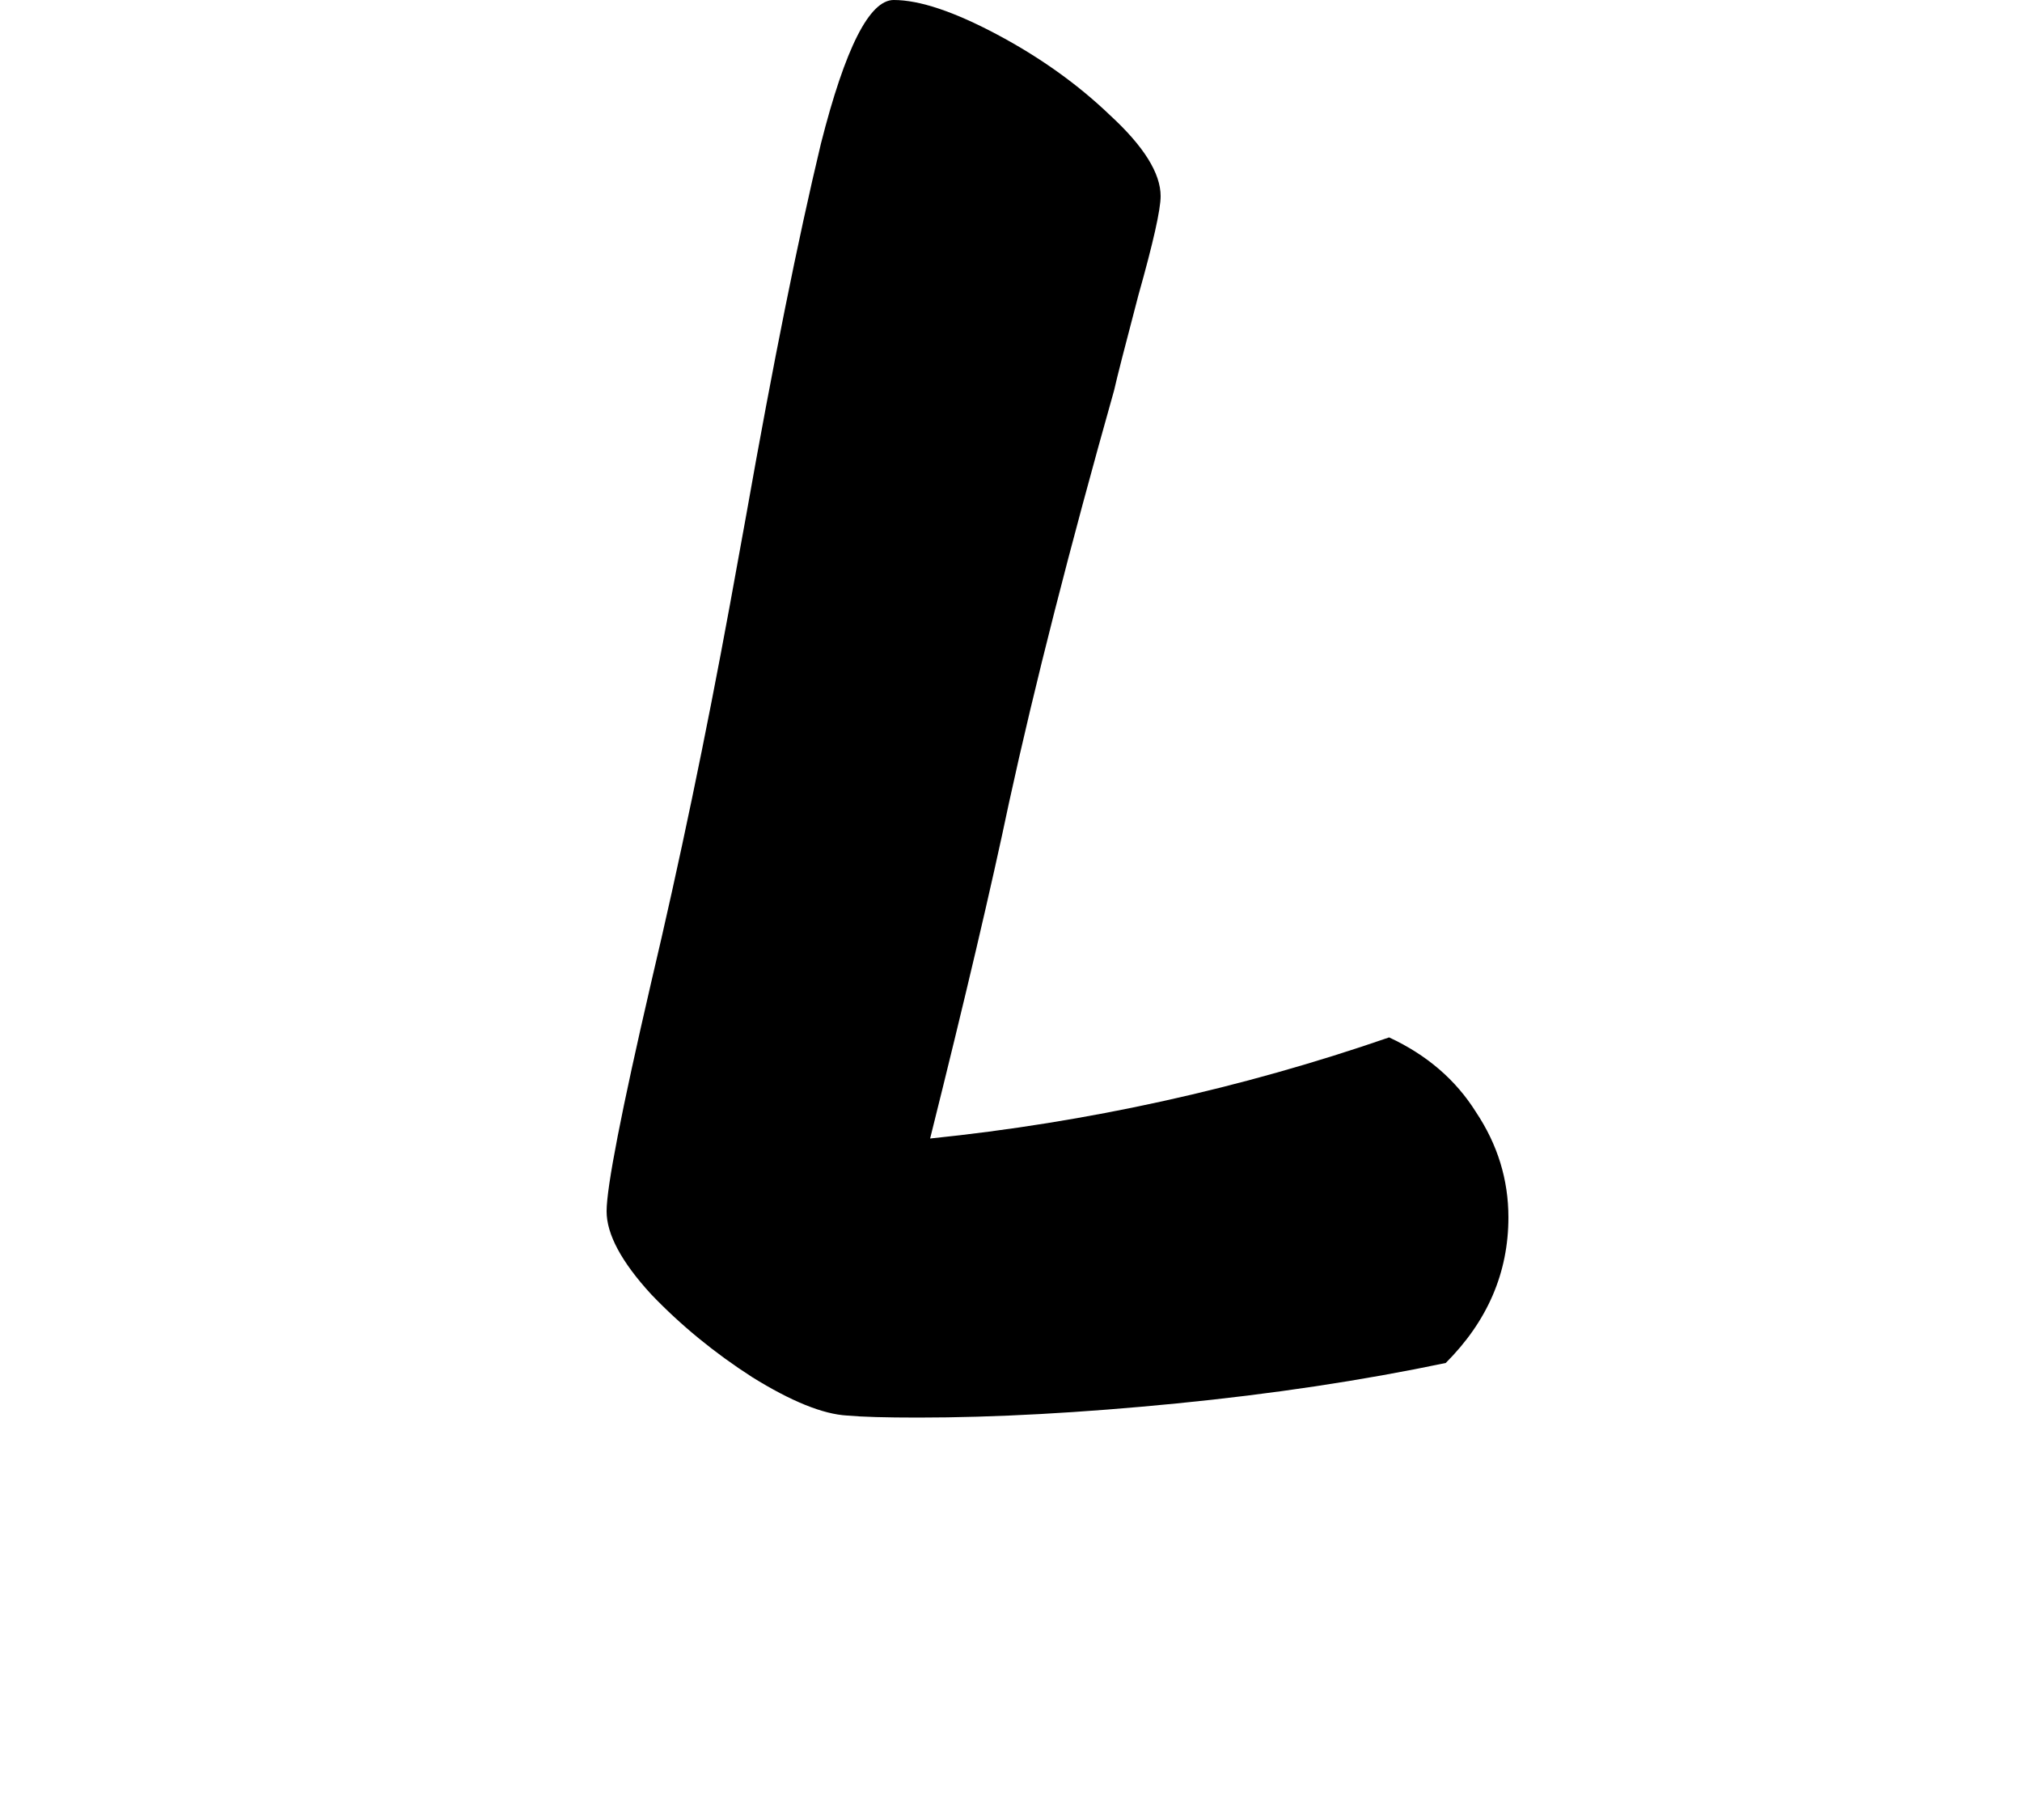 <?xml version="1.0" encoding="UTF-8"?> <svg xmlns="http://www.w3.org/2000/svg" viewBox="1985 2486.5 30 27" width="30" height="27" data-guides="{&quot;vertical&quot;:[],&quot;horizontal&quot;:[]}"><mask x="1984.900" y="2486.400" width="1.200" height="1.200" id="tSvga8f013437b"><path fill="white" stroke="none" fill-opacity="1" stroke-width="1" stroke-opacity="1" color="rgb(51, 51, 51)" font-size-adjust="none" width="30" height="30" data-svg-name="path" data-svg-id="95563add0e" id="tSvg95563add0e" title="Rectangle 4" d="M 1985 2486.5 C 1995 2486.5 2005 2486.5 2015 2486.5C 2015 2496.5 2015 2506.5 2015 2516.5C 2005 2516.5 1995 2516.5 1985 2516.5C 1985 2506.5 1985 2496.5 1985 2486.5Z"></path></mask><path fill="black" stroke="none" fill-opacity="1" stroke-width="1" stroke-opacity="1" color="rgb(51, 51, 51)" font-size-adjust="none" mask="url(#tSvgcd6d22d010)" id="tSvge68230350d" title="Path 4" d="M 2005.61 2501.89 C 2006.17 2502.15 2006.6 2502.52 2006.9 2503C 2007.22 2503.48 2007.38 2504 2007.38 2504.56C 2007.38 2505.38 2007.07 2506.1 2006.45 2506.72C 2005.21 2506.98 2003.88 2507.18 2002.46 2507.32C 2001.04 2507.46 1999.76 2507.53 1998.62 2507.53C 1998.14 2507.53 1997.79 2507.52 1997.57 2507.5C 1997.21 2507.48 1996.74 2507.29 1996.16 2506.93C 1995.6 2506.57 1995.1 2506.16 1994.66 2505.7C 1994.22 2505.22 1994 2504.81 1994 2504.47C 1994 2504.11 1994.22 2502.98 1994.66 2501.08C 1995.08 2499.3 1995.47 2497.43 1995.83 2495.47C 1995.91 2495.03 1995.99 2494.59 1996.07 2494.15C 1996.47 2491.89 1996.84 2490.05 1997.18 2488.63C 1997.54 2487.21 1997.9 2486.5 1998.26 2486.5C 1998.64 2486.5 1999.15 2486.67 1999.79 2487.01C 2000.43 2487.35 2000.99 2487.75 2001.47 2488.21C 2001.97 2488.67 2002.22 2489.07 2002.22 2489.41C 2002.22 2489.61 2002.11 2490.1 2001.89 2490.88C 2001.69 2491.64 2001.57 2492.11 2001.53 2492.29C 2000.87 2494.63 2000.35 2496.67 1999.97 2498.41C 1999.71 2499.65 1999.32 2501.31 1998.8 2503.39C 2001.14 2503.15 2003.41 2502.65 2005.61 2501.89Z"></path><defs></defs></svg> 